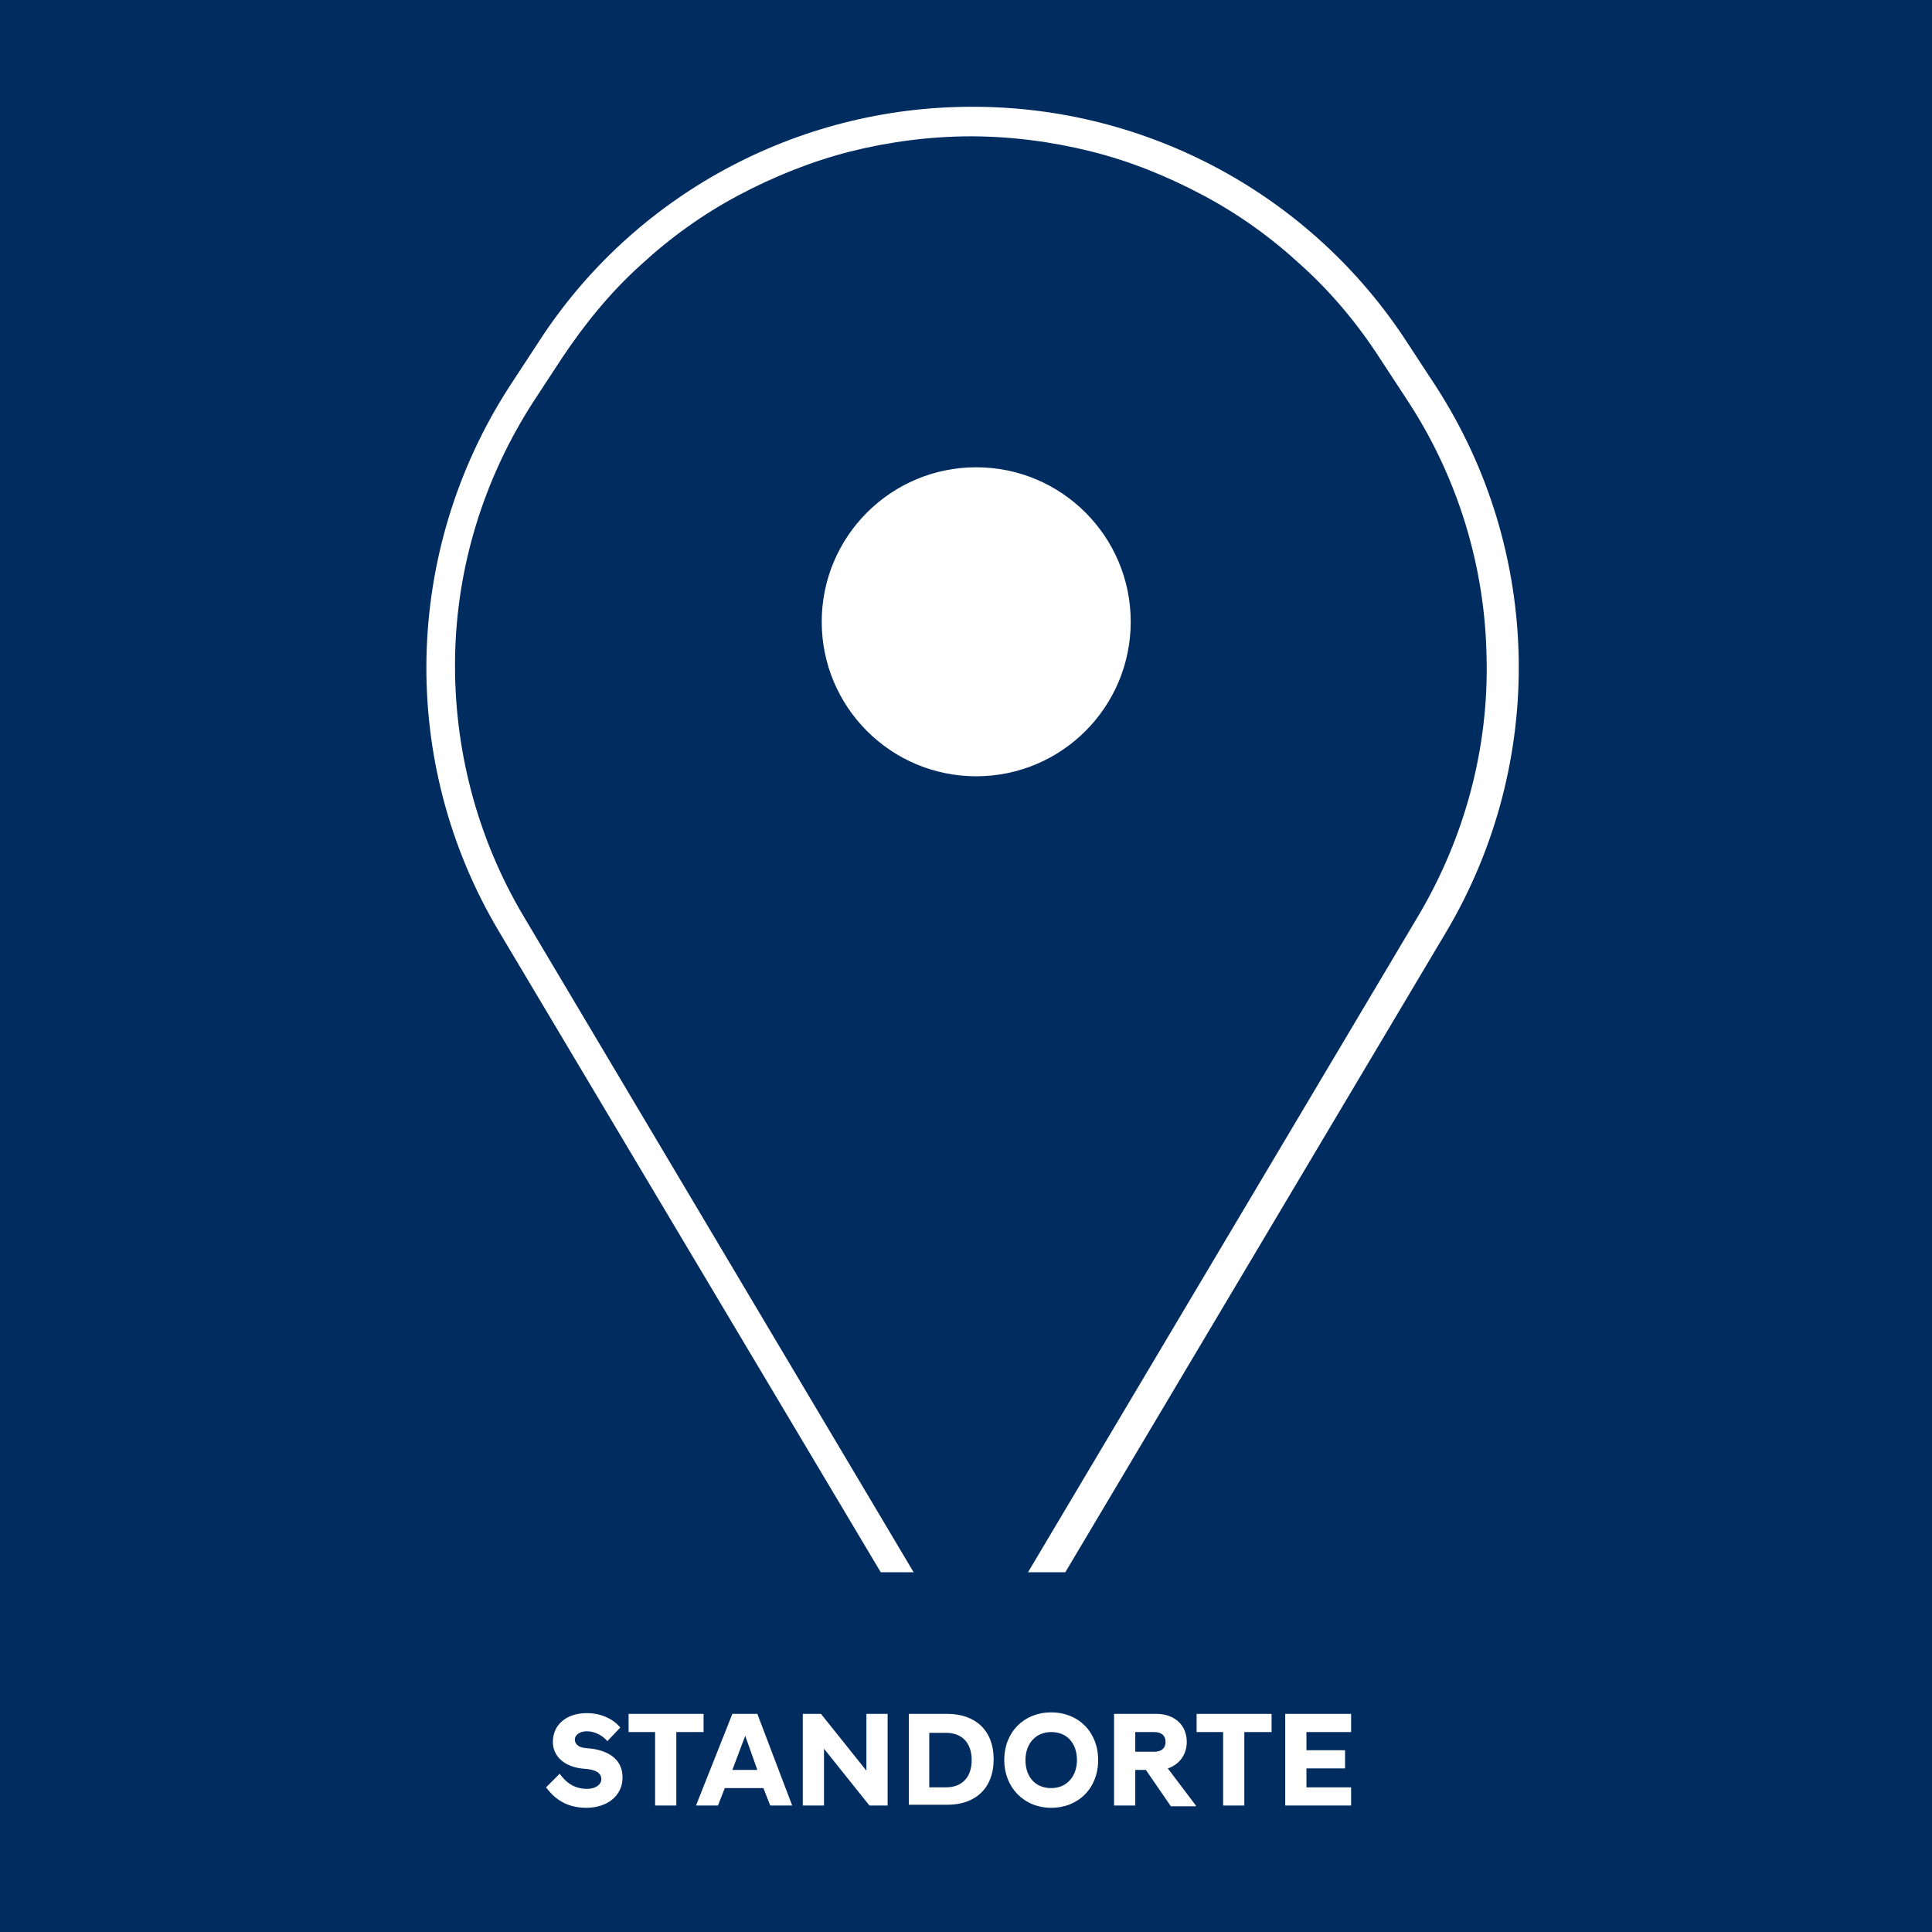 <?xml version="1.0" encoding="utf-8"?>
<svg xmlns="http://www.w3.org/2000/svg" version="1.1" width="259" height="259" viewBox="0 0 65535 65535"><rect x="0" y="0" width="65535" height="65535" fill="#808080" stroke="none"/><svg xmlns:xlink="http://www.w3.org/1999/xlink" version="1.1" id="Ebene_1" viewBox="0 0 255.1 255.1" style="enable-background:new 0 0 255.1 255.1;" space="preserve" width="65535" height="65535">
<style type="text/css">
	.st0{fill:#002C5F;}
	.st1{fill:none;}
	.st2{fill:#FFFFFF;}
	.st3{enable-background:new    ;}
</style>
<g>
	<path id="Pfad_32" class="st0" d="M0,0h255.1v255.1H0V0z"/>
	<g id="Gruppe_26">
		<g id="Pfad_37" transform="translate(-583.712 -72)">
			<path class="st1" d="M769.5,117.2c-12.6-19.4-34.1-31.1-57.3-31.1H712c-23.1,0-44.7,11.7-57.3,31.1l-3.8,5.8     c-14.1,21.8-14.6,49.7-1.4,72L712,299.9v0.3l0.1-0.2l0.1,0.2v-0.3L774.6,195c13.3-22.3,12.7-50.2-1.4-72L769.5,117.2z"/>
			<path class="st2" d="M712,90c-5.4,0-10.8,0.7-16,2c-5.1,1.3-10.1,3.3-14.8,5.8c-4.7,2.5-9,5.6-12.9,9.2c-4,3.6-7.4,7.8-10.4,12.3     l-3.8,5.8c-6.5,10.1-10.1,21.7-10.3,33.7c-0.2,12,2.9,23.8,9,34.1l59.1,99.4l59.1-99.4c6.1-10.3,9.3-22.1,9-34.1     c-0.2-12-3.8-23.7-10.3-33.7l-3.8-5.8c-2.9-4.5-6.4-8.7-10.4-12.3c-3.9-3.6-8.2-6.7-12.9-9.2c-4.7-2.5-9.6-4.5-14.8-5.8     c-5.2-1.3-10.6-2-16-2H712 M712,86.1h0.2c23.1,0,44.7,11.7,57.3,31.1l3.8,5.8c14.1,21.8,14.6,49.7,1.4,72l-62.4,104.9v0.3     l-0.1-0.2l-0.1,0.2v-0.3L649.6,195c-13.3-22.3-12.7-50.2,1.4-72l3.8-5.8C667.3,97.8,688.9,86.1,712,86.1z"/>
		</g>
		<ellipse id="Ellipse_1" class="st2" cx="128.9" cy="82.1" rx="20.4" ry="20.4"/>
	</g>
	<rect id="Rechteck_57" x="11.8" y="207.6" class="st0" width="233.1" height="47.5"/>
	<g class="st3">
		<path class="st2" d="M72.1,236l1.8-1.8c0.7,1,1.8,2,3.6,2c1.2,0,1.9-0.6,1.9-1.3c0-0.5-0.3-1.1-1.7-1.3l-1-0.1    c-2.2-0.3-3.7-1.6-3.7-3.5c0-2.2,1.7-3.8,4.5-3.8c1.9,0,3.5,0.8,4.4,1.9l-1.7,1.8c-0.7-0.8-1.7-1.3-2.7-1.3c-1,0-1.6,0.5-1.6,1.1    c0,0.5,0.4,1,1.3,1.1l1,0.1c2.6,0.4,4,1.7,4,3.8c0,2.4-2,4-4.8,4C74.5,238.7,73,237.2,72.1,236z"/>
		<path class="st2" d="M86.5,228.7H83v-2.4h9.9v2.4h-3.6v9.7h-2.8V228.7z"/>
		<path class="st2" d="M96.7,226.3h3.3l4.6,12.1h-2.9l-0.9-2.3h-5.1l-0.9,2.3h-2.9L96.7,226.3z M96.7,233.7h3.3l-1.6-4.5L96.7,233.7    z"/>
		<path class="st2" d="M106,226.3h2.4l6,7.5v-7.5h2.8v12.1h-2.4l-6-7.5v7.5H106V226.3z"/>
		<path class="st2" d="M120,226.3h5.1c3.6,0,6.1,2.1,6.1,6c0,3.9-2.5,6-6.1,6H120V226.3z M122.7,228.8v7.2h2.2    c2.1,0,3.4-1.3,3.4-3.6s-1.3-3.6-3.4-3.6H122.7z"/>
		<path class="st2" d="M132.6,232.4c0-3.7,2.6-6.3,6.2-6.3c3.6,0,6.2,2.6,6.2,6.3s-2.6,6.3-6.2,6.3    C135.2,238.7,132.6,236,132.6,232.4z M142.2,232.4c0-2.1-1.2-3.7-3.4-3.7c-2.1,0-3.4,1.6-3.4,3.7s1.2,3.7,3.4,3.7    C140.9,236.1,142.2,234.5,142.2,232.4z"/>
		<path class="st2" d="M151.3,233.7h-1.4v4.7h-2.8v-12.1h5.6c2.3,0,4,1.4,4,3.7c0,1.7-1,3-2.5,3.5l3.7,4.9v0.1h-3.3L151.3,233.7z     M152.4,231.3c1,0,1.5-0.5,1.5-1.3s-0.5-1.3-1.5-1.3h-2.5v2.6H152.4z"/>
		<path class="st2" d="M161.6,228.7H158v-2.4h9.9v2.4h-3.6v9.7h-2.8V228.7z"/>
		<path class="st2" d="M169.7,226.3h8.7v2.4h-5.9v2.4h5.1v2.4h-5.1v2.5h5.9v2.4h-8.7V226.3z"/>
	</g>
</g>
</svg></svg>
